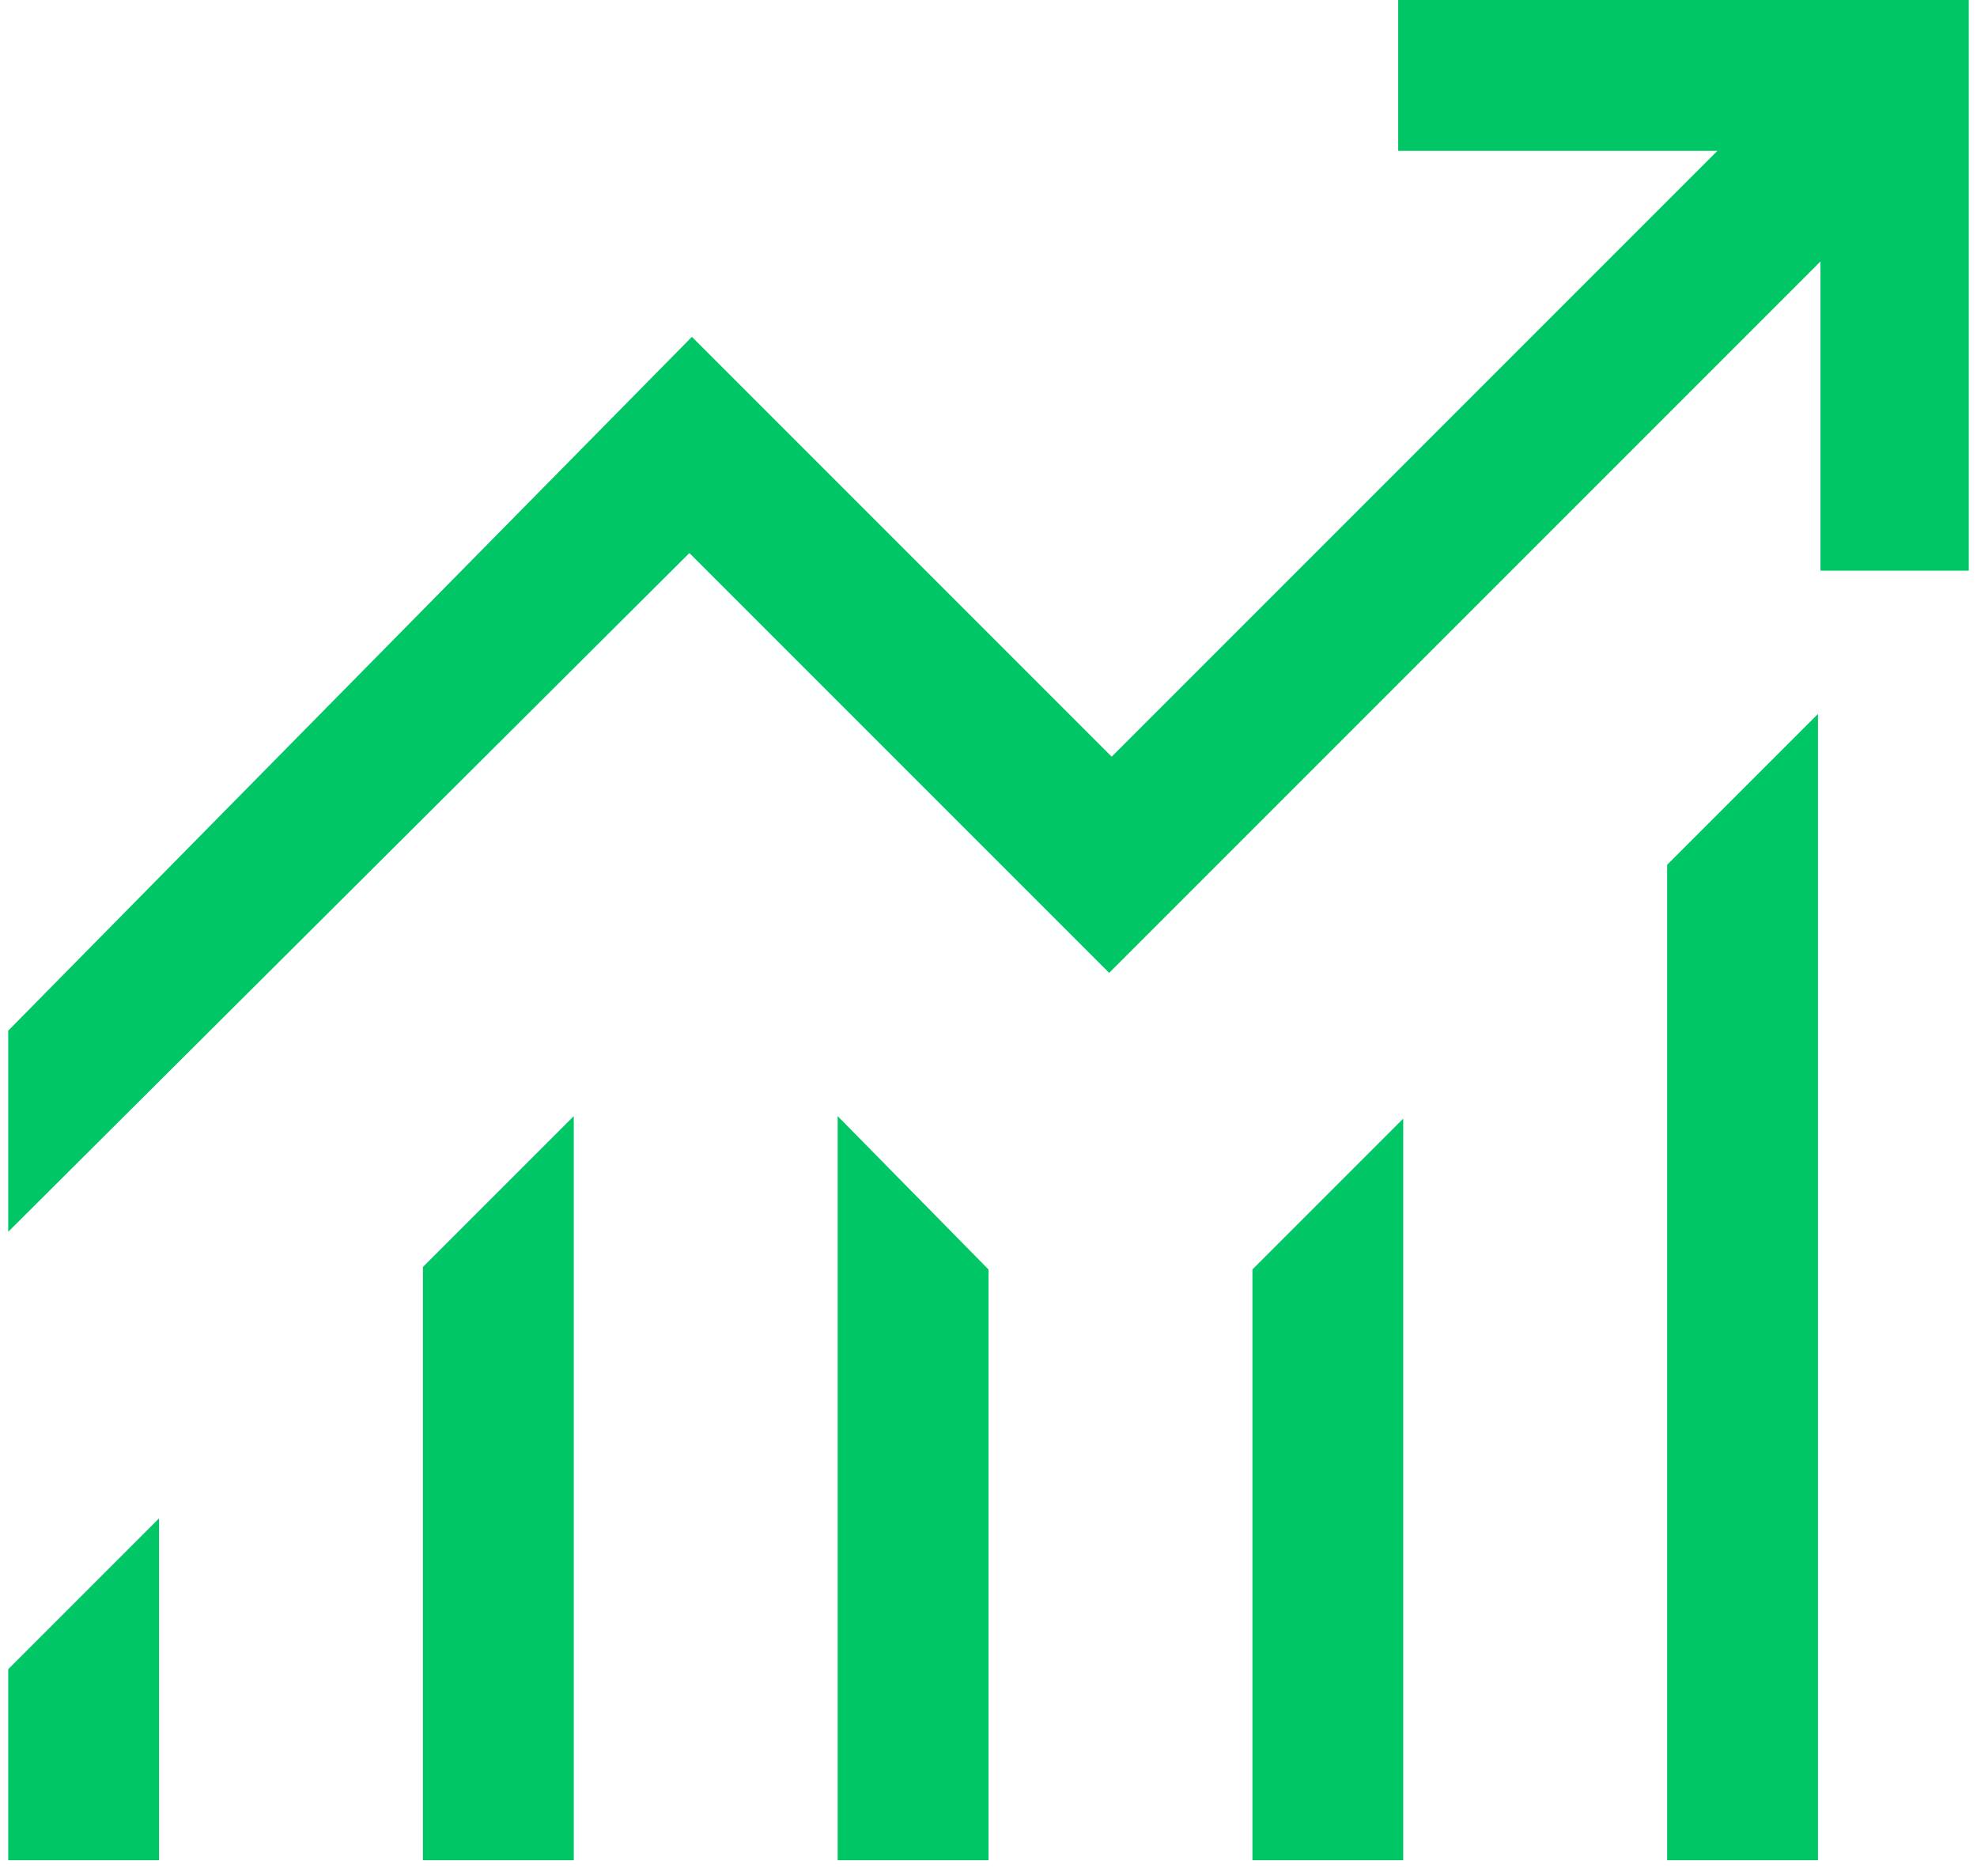 <?xml version="1.0" encoding="UTF-8"?> <svg xmlns="http://www.w3.org/2000/svg" width="117" height="111" viewBox="0 0 117 111" fill="none"> <path d="M0.486 110.077V98.772L9.411 89.847V110.077H0.486ZM25.03 110.077V74.971L33.956 66.046V110.077H25.03ZM49.575 110.077V66.046L58.5 75.12V110.077H49.575ZM74.119 110.077V75.12L83.044 66.195V110.077H74.119ZM98.663 110.077V51.171L107.588 42.246V110.077H98.663Z" fill="#00C665"></path> <path d="M0.486 72.889V60.989L40.947 19.933L65.789 44.775L101.638 8.925H82.746V0H116.513V33.767H107.737V15.47L65.64 57.567L40.798 32.726L0.486 72.889Z" fill="#00C665"></path> </svg> 
